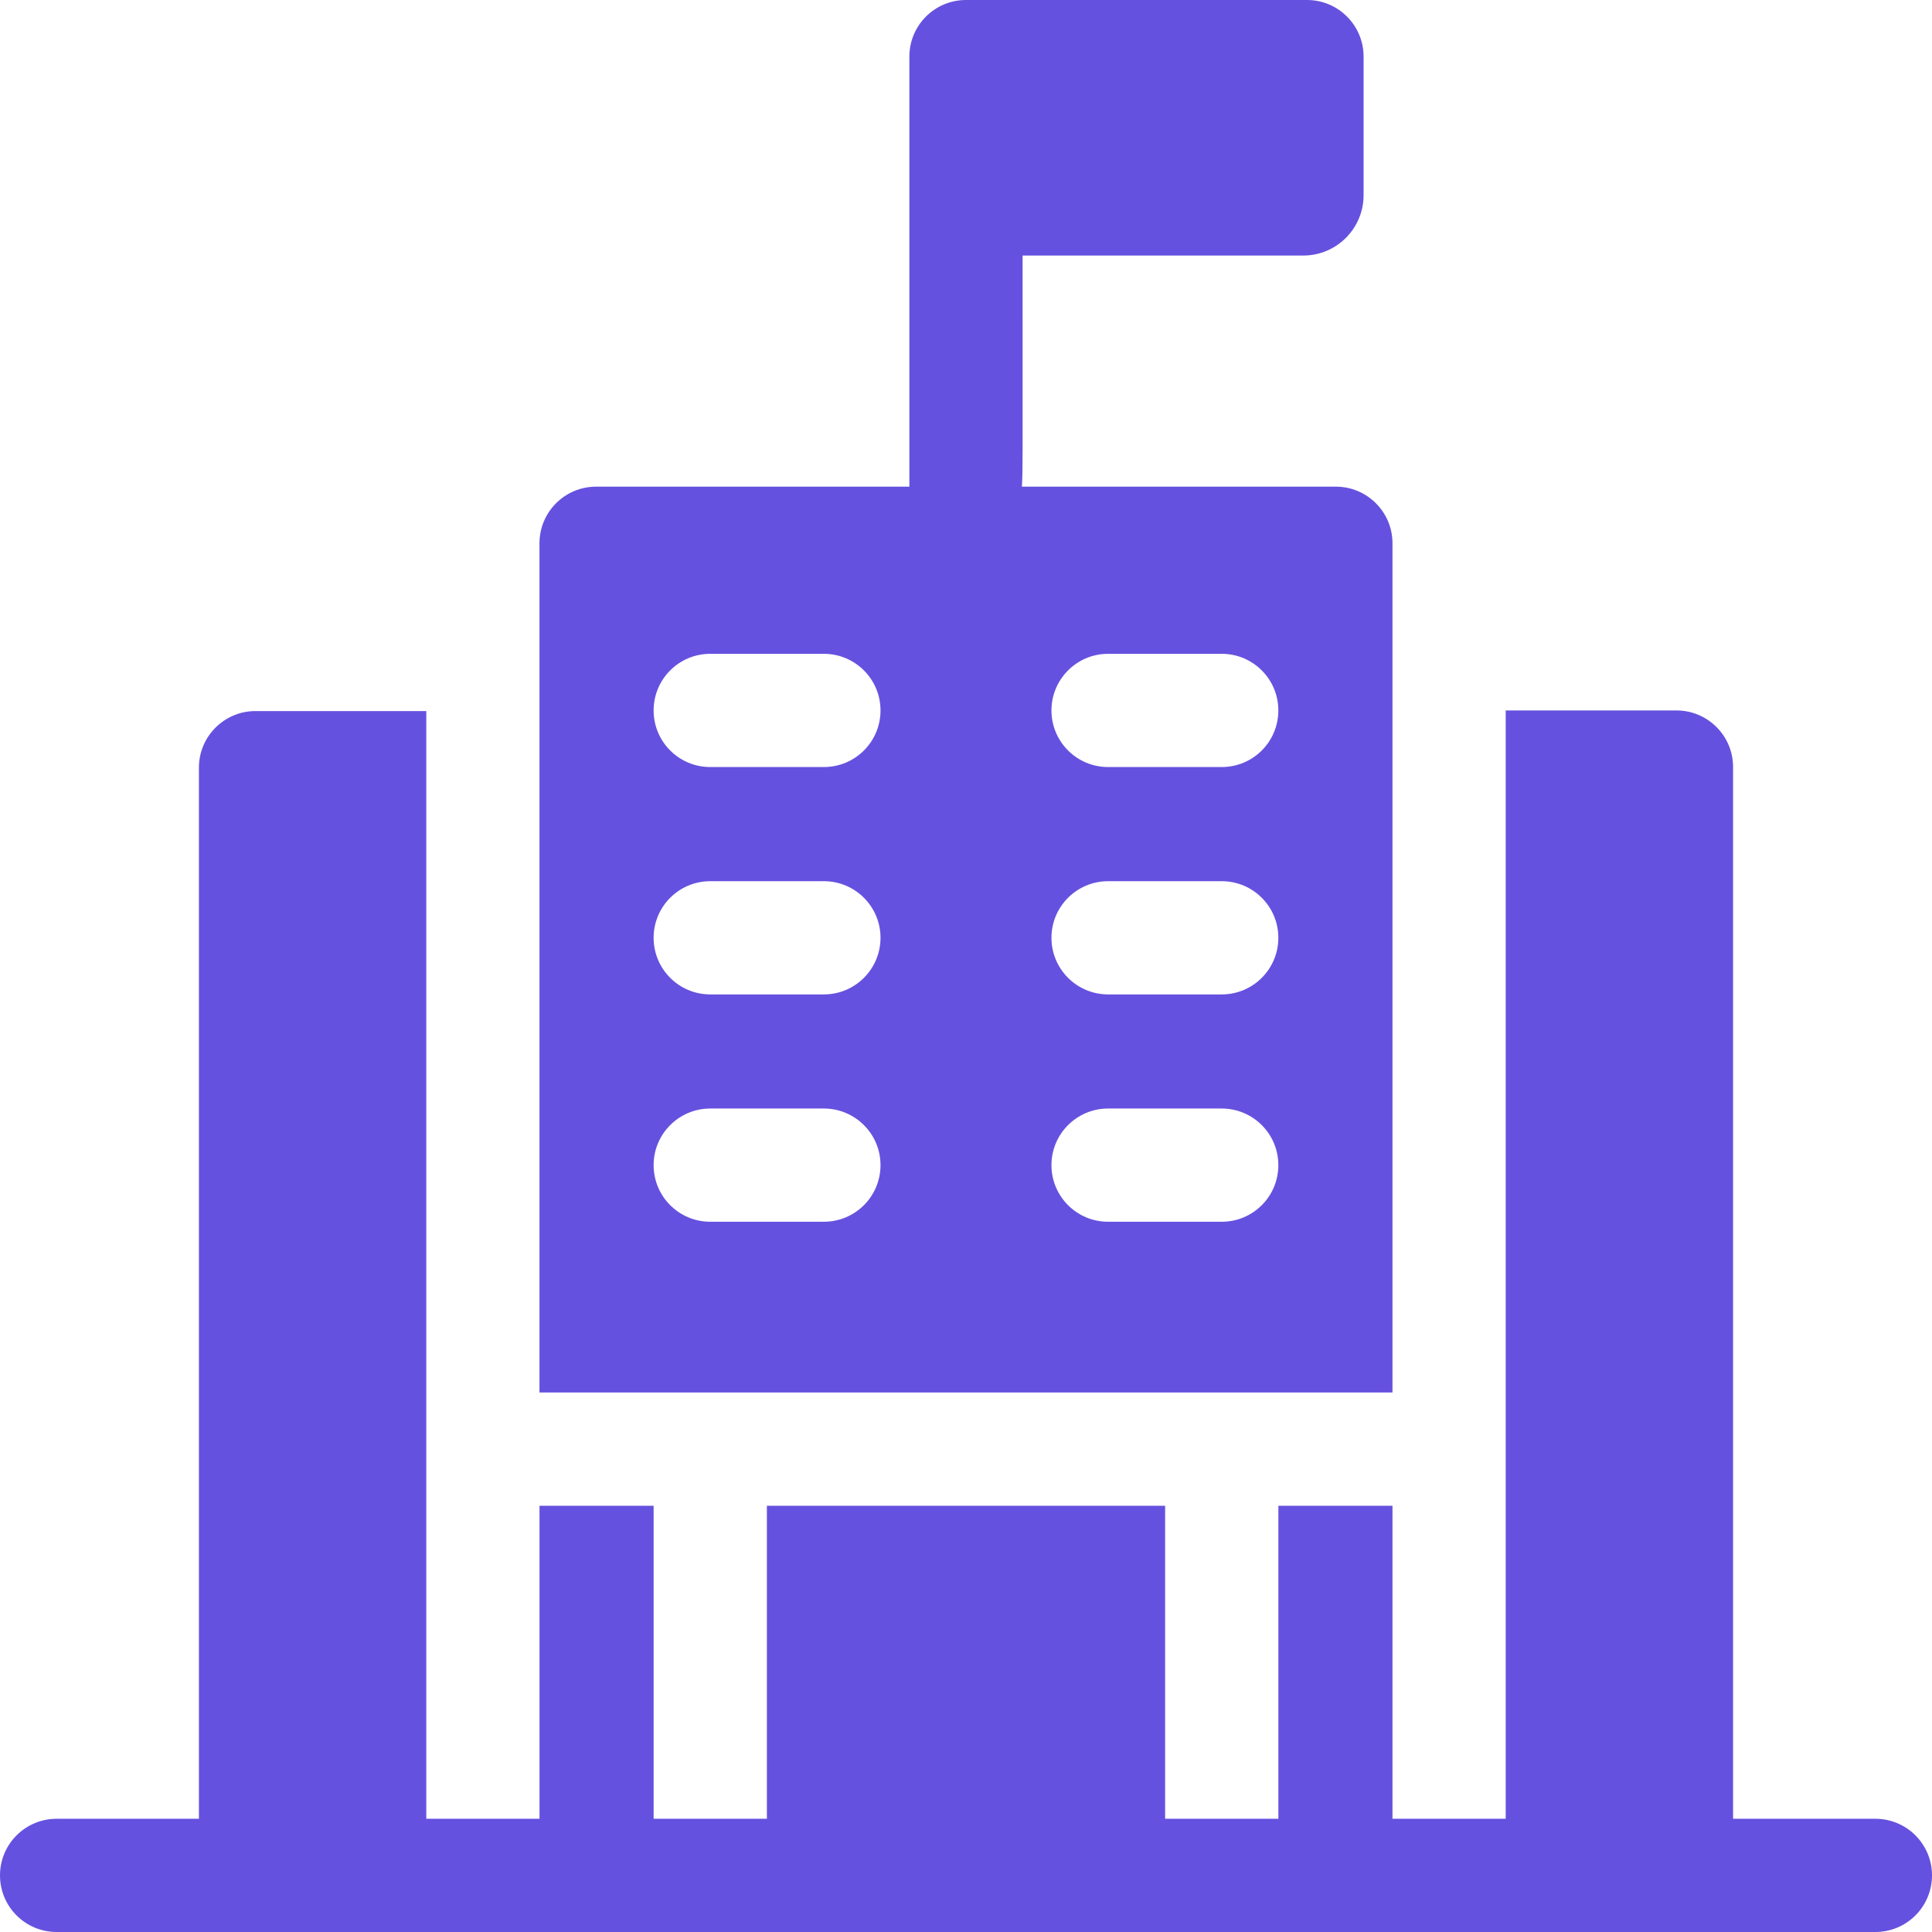 <?xml version="1.0" encoding="UTF-8"?> <svg xmlns="http://www.w3.org/2000/svg" width="48" height="48" viewBox="0 0 48 48" fill="none"><g clip-path="url(#clip0_7990_4441)"><path d="M46.593 45.187H43.058V19.057C43.058 18.281 42.428 17.651 41.652 17.651H37.409V45.187H34.596V37.41H31.761V45.187H28.947V37.41H19.053V45.187H16.239V37.41H13.404V45.187H10.591V17.666H6.348C5.572 17.666 4.942 18.296 4.942 19.072V45.187H1.407C0.629 45.187 0 45.817 0 46.593C0 47.371 0.629 48 1.407 48H46.593C47.371 48 48 47.371 48 46.593C48 45.817 47.371 45.187 46.593 45.187Z" fill="#6551DF"></path><path d="M33.189 12.091H25.389C25.413 11.575 25.406 11.774 25.406 6.349H32.378C33.207 6.349 33.878 5.677 33.878 4.848V1.407C33.878 0.63 33.249 0 32.472 0H24C23.223 0 22.593 0.629 22.593 1.407V12.091H14.81C14.033 12.091 13.403 12.721 13.403 13.498V34.596H34.596V13.498C34.596 12.721 33.966 12.091 33.189 12.091ZM20.469 30.354H17.646C16.868 30.354 16.239 29.725 16.239 28.947C16.239 28.171 16.868 27.541 17.646 27.541H20.469C21.246 27.541 21.876 28.171 21.876 28.947C21.876 29.725 21.246 30.354 20.469 30.354ZM20.469 24.706H17.646C16.868 24.706 16.239 24.076 16.239 23.299C16.239 22.523 16.868 21.893 17.646 21.893H20.469C21.246 21.893 21.876 22.523 21.876 23.299C21.876 24.076 21.246 24.706 20.469 24.706ZM20.469 19.057H17.646C16.868 19.057 16.239 18.428 16.239 17.651C16.239 16.874 16.868 16.244 17.646 16.244H20.469C21.246 16.244 21.876 16.874 21.876 17.651C21.876 18.428 21.246 19.057 20.469 19.057ZM30.354 30.354H27.53C26.753 30.354 26.123 29.725 26.123 28.947C26.123 28.171 26.753 27.541 27.53 27.541H30.354C31.131 27.541 31.76 28.171 31.76 28.947C31.76 29.725 31.131 30.354 30.354 30.354ZM30.354 24.706H27.53C26.753 24.706 26.123 24.076 26.123 23.299C26.123 22.523 26.753 21.893 27.53 21.893H30.354C31.131 21.893 31.76 22.523 31.76 23.299C31.76 24.076 31.131 24.706 30.354 24.706ZM30.354 19.057H27.53C26.753 19.057 26.123 18.428 26.123 17.651C26.123 16.874 26.753 16.244 27.53 16.244H30.354C31.131 16.244 31.76 16.874 31.76 17.651C31.76 18.428 31.131 19.057 30.354 19.057Z" fill="#6551DF"></path></g><defs><clipPath id="clip0_7990_4441"><rect width="48" height="48" fill="white"></rect></clipPath></defs></svg> 